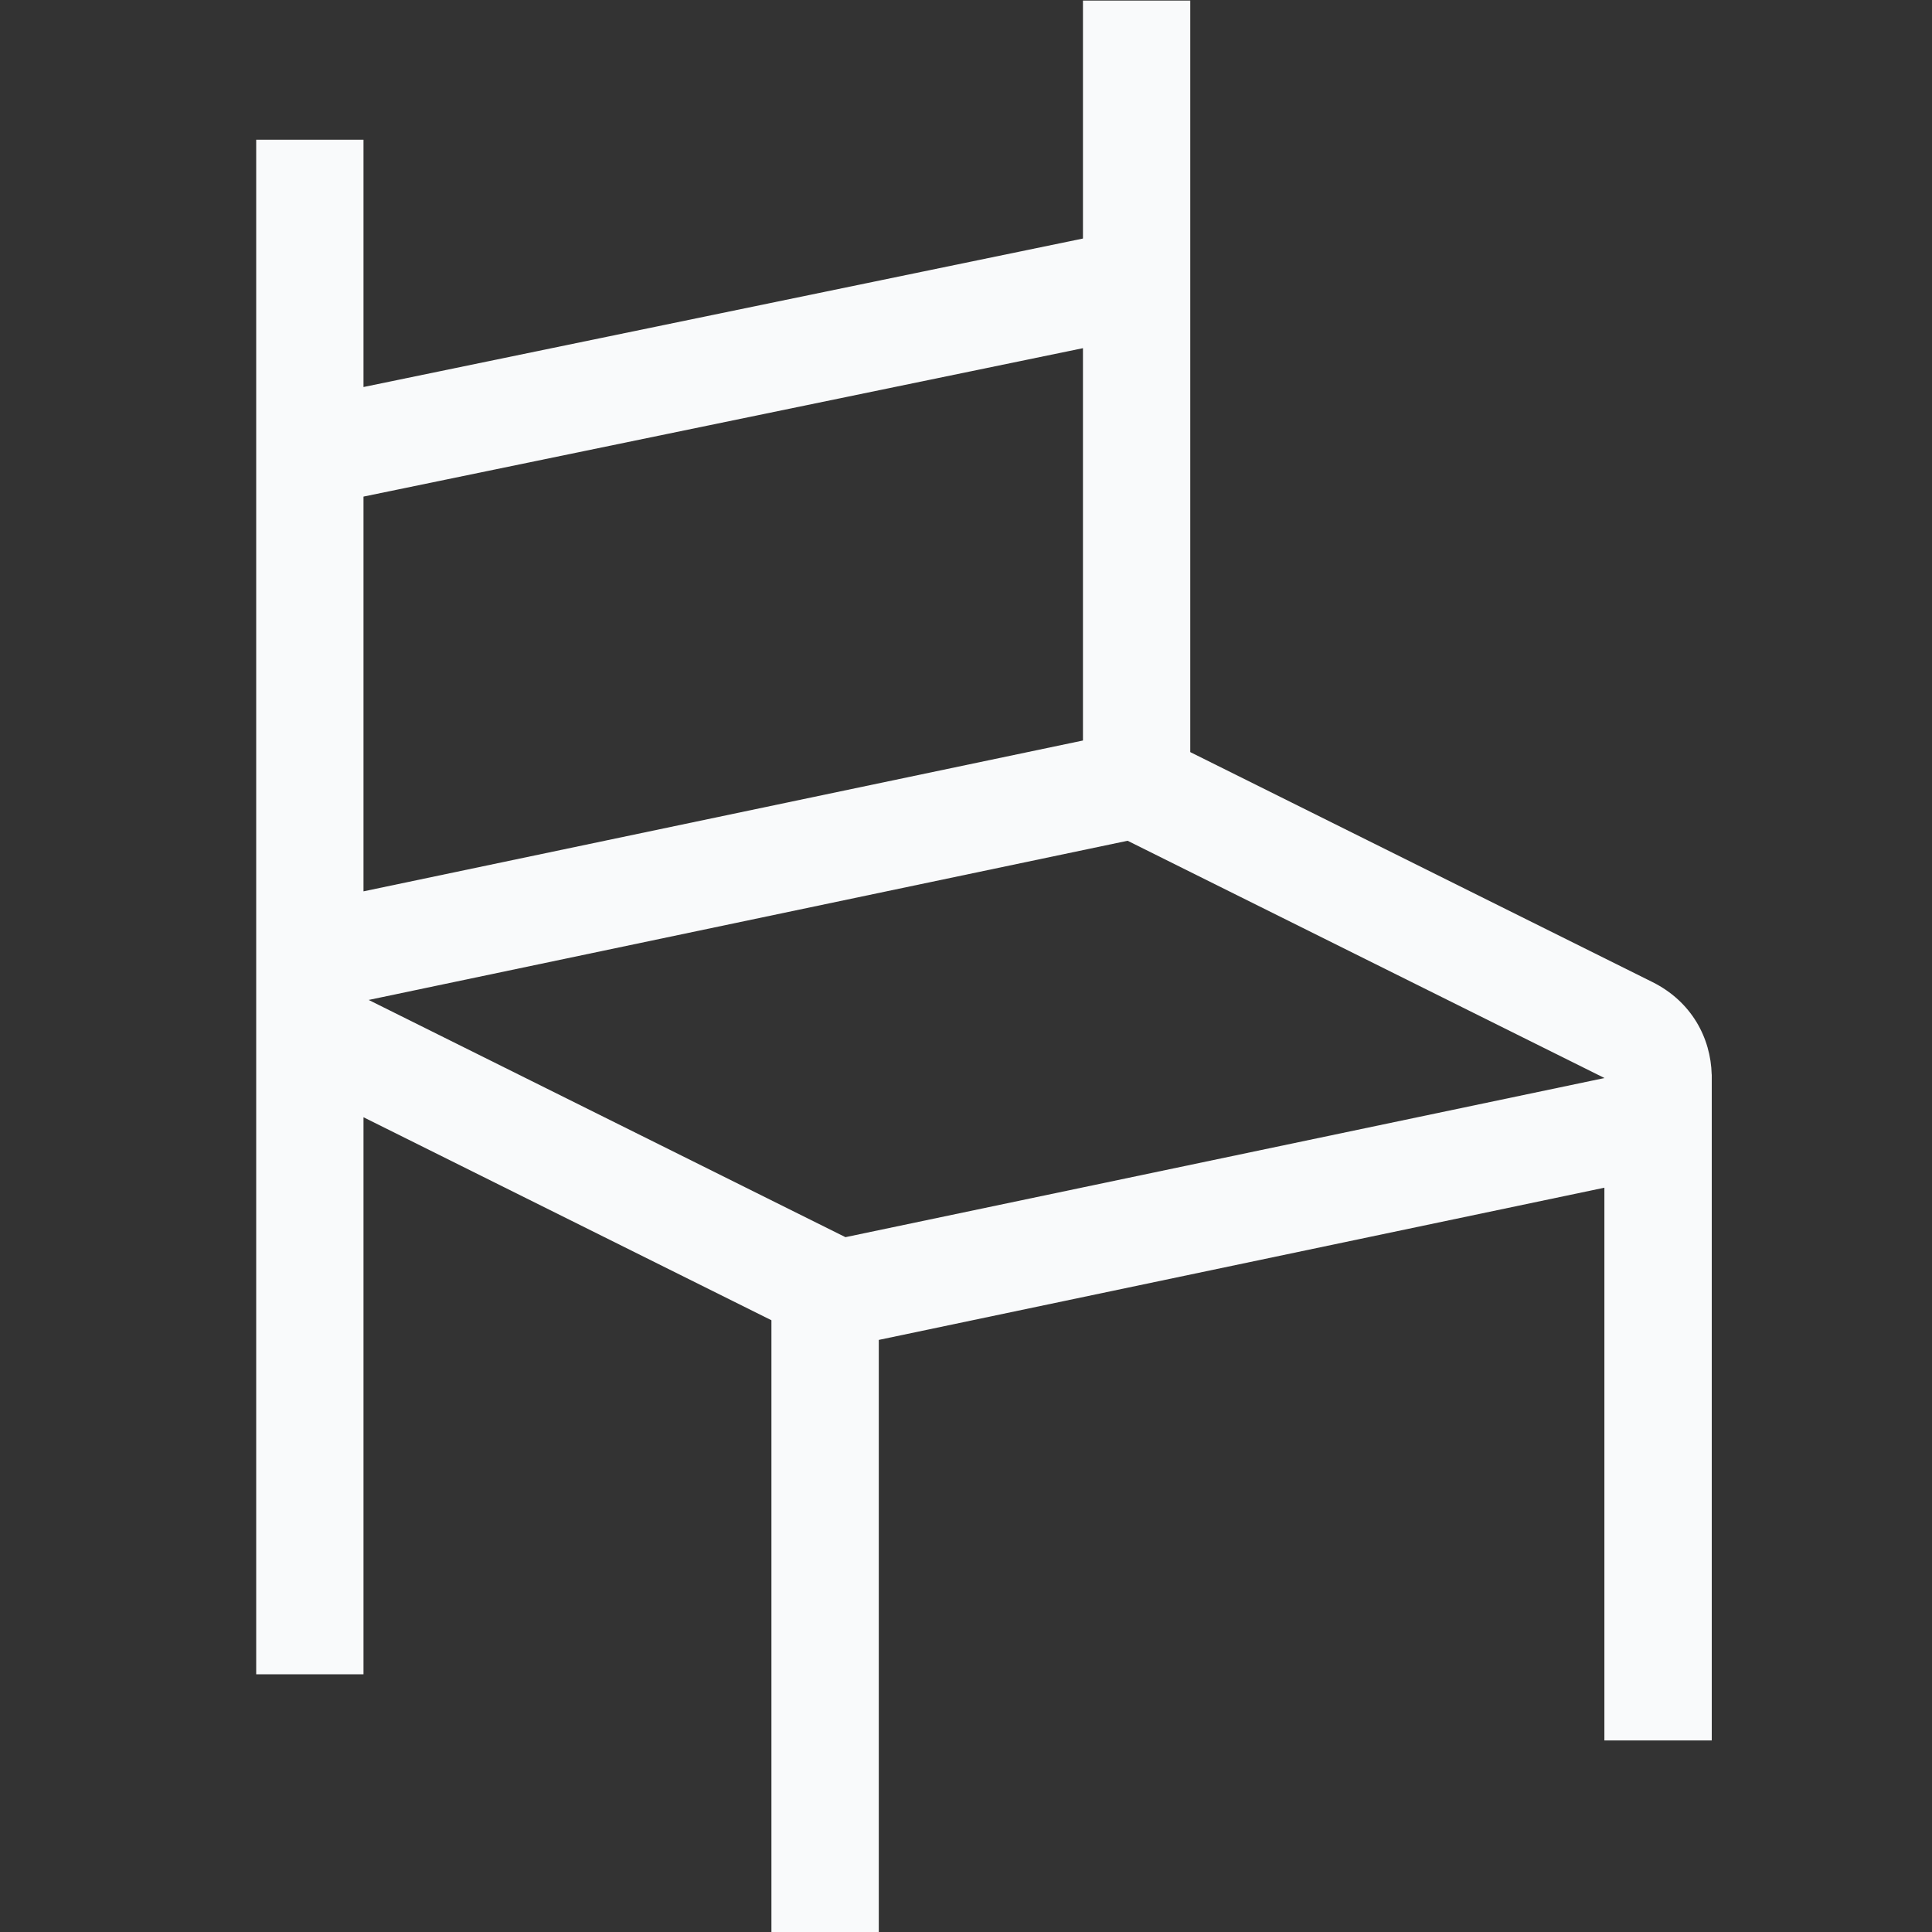 <svg xmlns="http://www.w3.org/2000/svg" width="28" height="28" viewBox="0 0 28 28" fill="none">
<rect x="0" y="0" width="28" height="28" fill="#333333" stroke="none"/>
<g clip-path="url(#clip0_2279_37668)">
<path fill-rule="evenodd" clip-rule="evenodd" d="M23.945 14.231L17.25 10.9V0.008H15.695V3.457L5.268 5.609L5.268 2.025H3.713V23.967V24.265H5.268V23.967L5.268 16.192L11.18 19.134L11.18 27.884V28.008H12.736V27.884L12.736 19.419L23.252 17.213V25.095V25.224H24.808V25.095V15.659C24.808 15.63 24.808 15.601 24.808 15.572V15.572H24.807C24.793 15.041 24.516 14.515 23.945 14.231ZM23.252 15.623L16.342 12.185L5.343 14.492L12.253 17.93L23.252 15.624V15.623ZM5.268 12.918L15.695 10.732L15.695 5.046L5.268 7.197L5.268 12.918Z" fill="#F9FAFB"/>
</g>
<defs>
<clipPath id="clip0_2279_37668">
<rect width="28" height="28" fill="white" transform="translate(0 0.008)"/>
</clipPath>
</defs>
</svg>